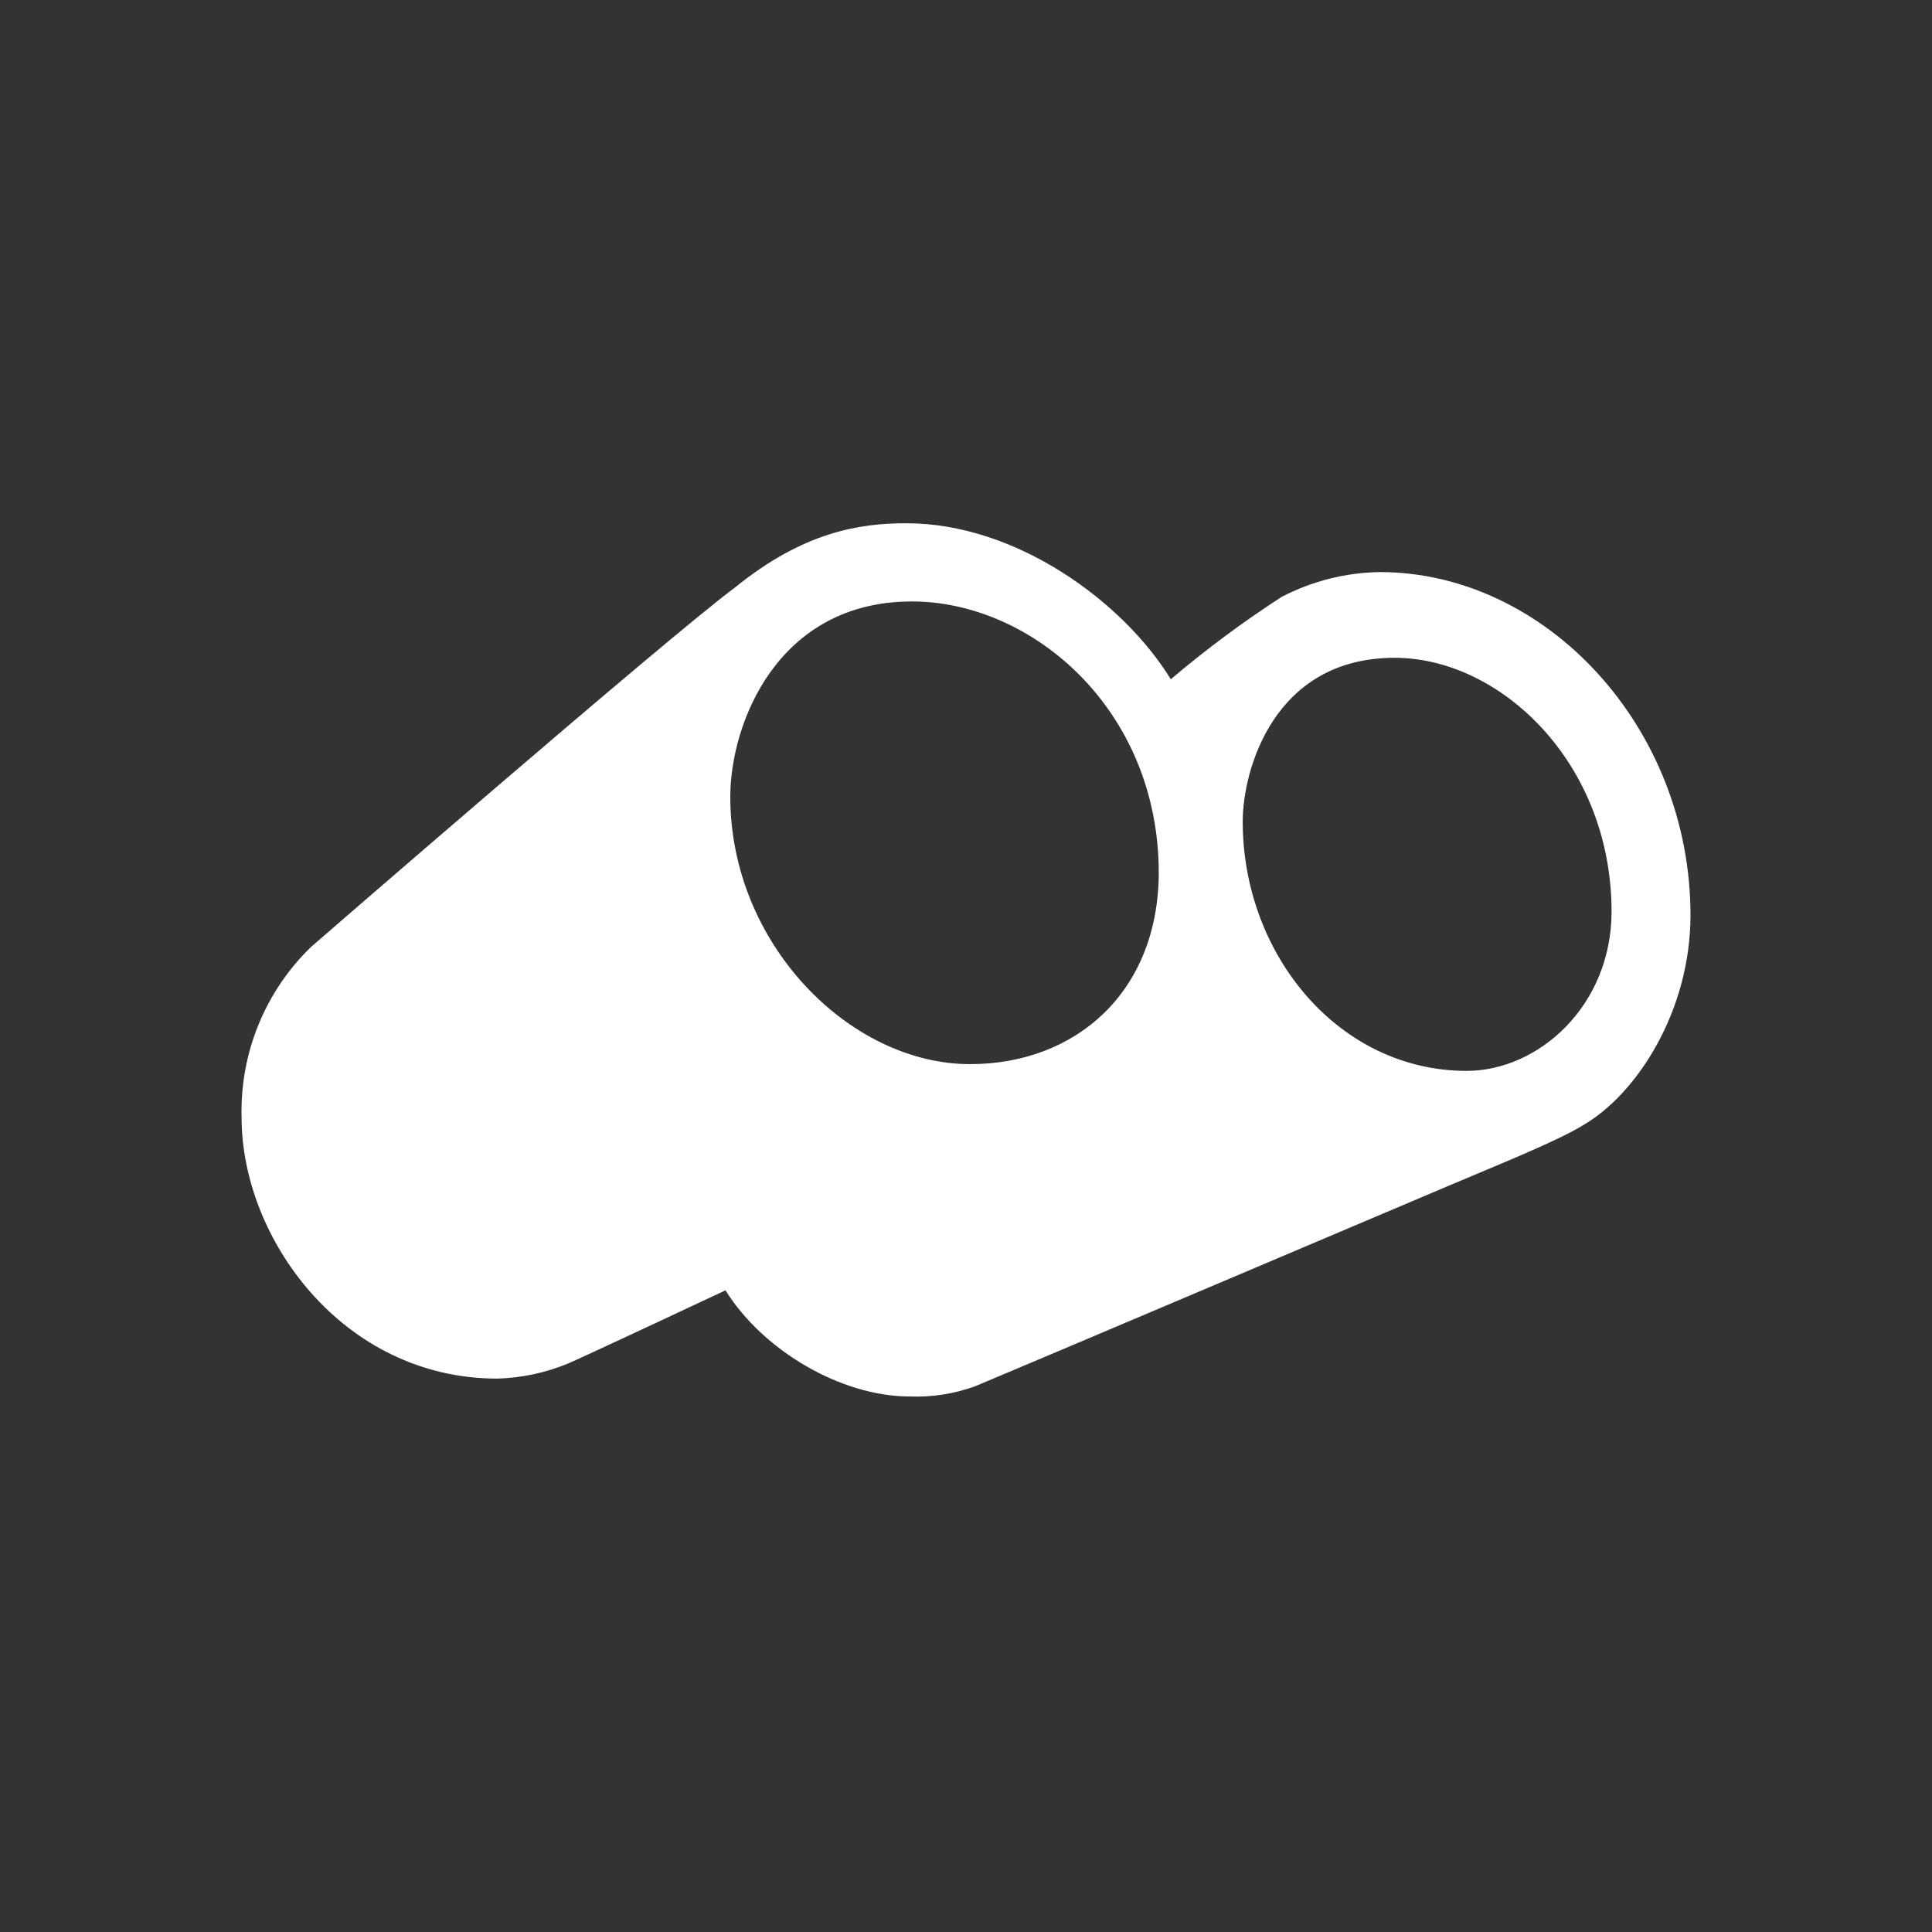 <?xml version="1.0" encoding="UTF-8"?>
<svg width="48px" height="48px" viewBox="0 0 48 48" version="1.1" xmlns="http://www.w3.org/2000/svg"
     xmlns:xlink="http://www.w3.org/1999/xlink">
    <rect x="0" y="0" width="48" height="48" fill="#333333" stroke="none"/>
    <title>Symbol Observation</title>
    <g id="Symbol-Observation" stroke="none" stroke-width="1" fill="none" fill-rule="evenodd">
        <path d="M34.278,14.213 C33.429,14.226 32.594,14.438 31.84,14.831 C30.88,15.452 29.961,16.135 29.088,16.876 C27.928,14.98 25.276,13 22.515,13 C21.355,13 19.963,13.215 18.269,14.59 C16.615,15.812 7.735,23.52 7.735,23.52 C6.588,24.625 5.959,26.166 6.002,27.764 C6.002,30.763 8.515,34.251 12.357,34.251 C12.959,34.234 13.554,34.107 14.111,33.877 C14.297,33.807 18.025,32.058 18.025,32.058 C18.953,33.552 20.898,34.695 22.598,34.695 C23.151,34.717 23.702,34.631 24.223,34.443 C24.668,34.263 35.977,29.466 35.977,29.466 C37.074,28.998 38.675,28.362 39.327,27.958 C40.666,27.186 42,25.122 42,22.733 C41.995,18.052 38.399,14.213 34.278,14.213 Z M24.1,26.438 C21.118,26.438 18.144,23.453 18.144,19.796 C18.144,17.97 19.322,14.943 22.656,14.943 C25.638,14.943 28.789,17.624 28.789,21.69 C28.777,24.65 26.726,26.438 24.1,26.438 Z M36.443,26.606 C33.255,26.606 30.875,23.71 30.875,20.411 C30.875,19.137 31.643,16.343 34.65,16.343 C37.274,16.343 40.039,18.95 40.039,22.655 C40.032,24.984 38.232,26.606 36.432,26.606 L36.443,26.606 Z"
              id="Shape" fill="white" fill-rule="nonzero"/>
    </g>
</svg>
